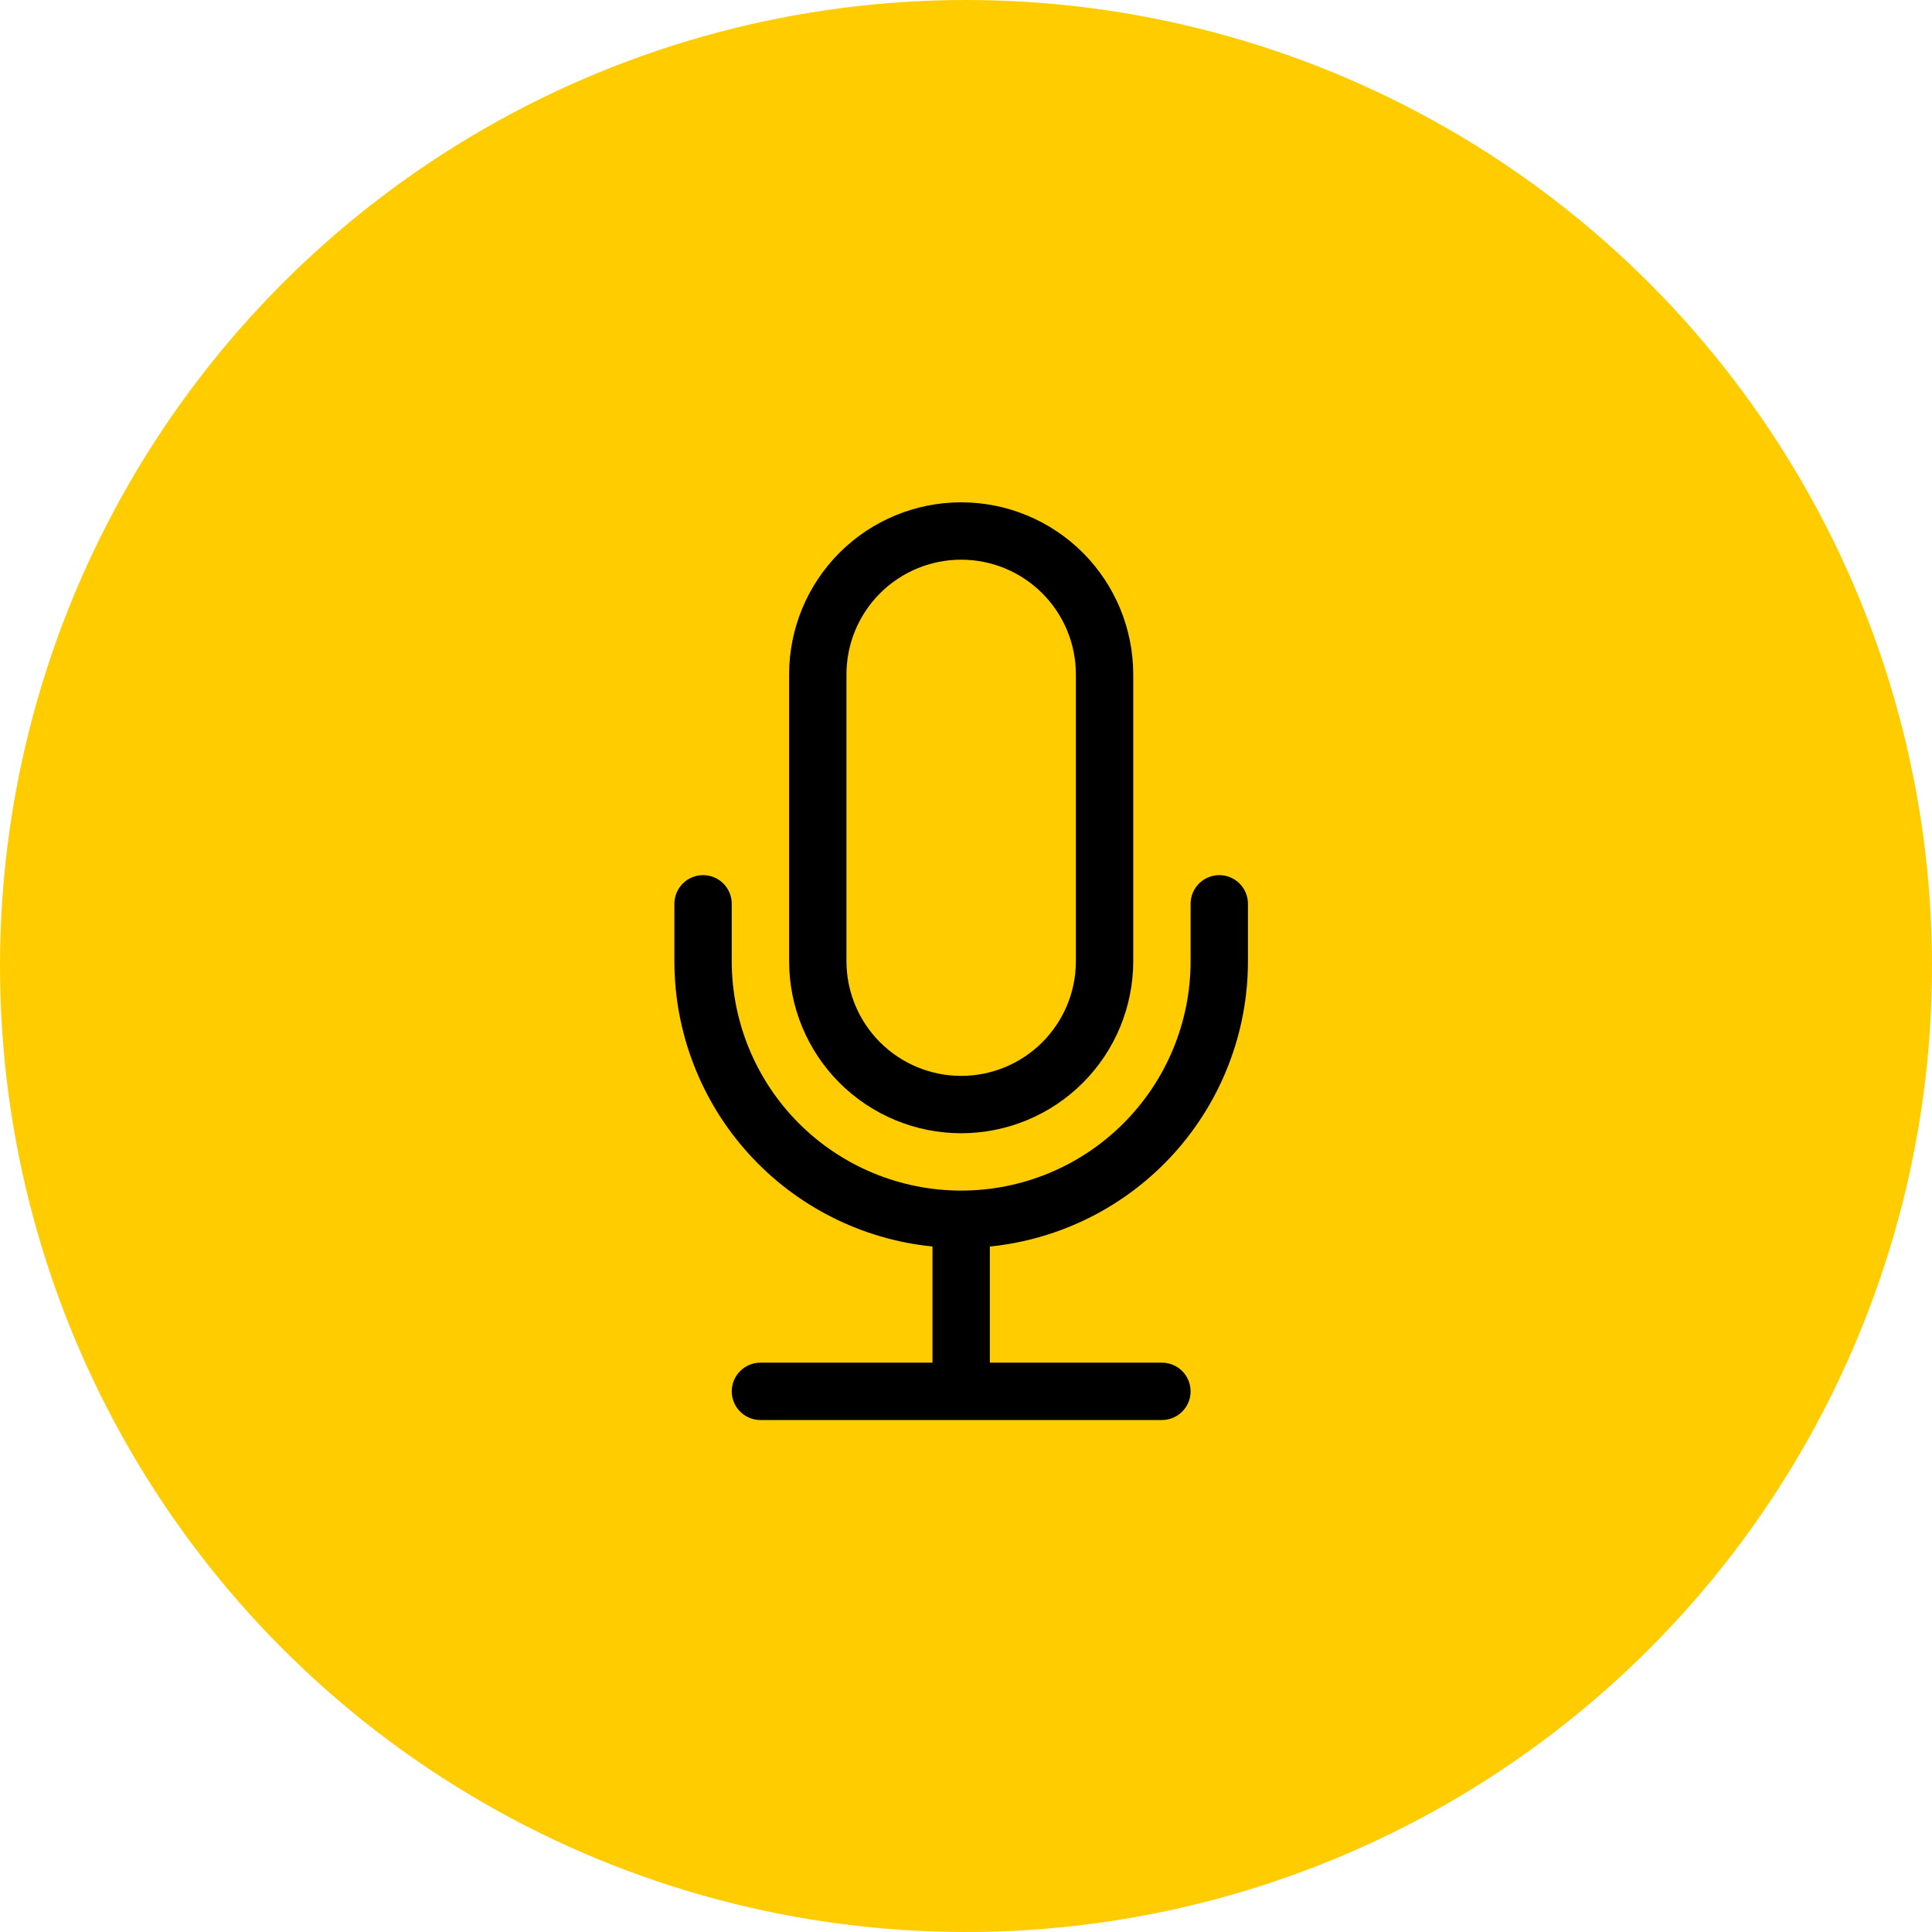 <?xml version="1.0" encoding="UTF-8"?> <svg xmlns="http://www.w3.org/2000/svg" width="200" height="200" viewBox="0 0 200 200" fill="none"> <circle cx="100" cy="100" r="100" fill="#FFCC00"></circle> <path d="M72.781 90.594C73.569 90.594 74.324 90.906 74.88 91.463C75.437 92.02 75.75 92.775 75.75 93.562V99.5C75.75 105.799 78.252 111.84 82.706 116.294C87.16 120.748 93.201 123.25 99.5 123.25C105.799 123.25 111.84 120.748 116.294 116.294C120.748 111.84 123.25 105.799 123.25 99.5V93.562C123.25 92.775 123.563 92.02 124.12 91.463C124.676 90.906 125.431 90.594 126.219 90.594C127.006 90.594 127.761 90.906 128.318 91.463C128.875 92.02 129.188 92.775 129.188 93.562V99.5C129.188 106.86 126.454 113.957 121.517 119.415C116.58 124.873 109.792 128.303 102.469 129.039V141.062H120.281C121.069 141.062 121.824 141.375 122.38 141.932C122.937 142.489 123.25 143.244 123.25 144.031C123.25 144.819 122.937 145.574 122.38 146.13C121.824 146.687 121.069 147 120.281 147H78.719C77.931 147 77.176 146.687 76.62 146.13C76.063 145.574 75.75 144.819 75.75 144.031C75.75 143.244 76.063 142.489 76.62 141.932C77.176 141.375 77.931 141.062 78.719 141.062H96.531V129.039C89.208 128.303 82.42 124.873 77.483 119.415C72.546 113.957 69.812 106.86 69.812 99.5V93.562C69.812 92.775 70.125 92.02 70.682 91.463C71.239 90.906 71.994 90.594 72.781 90.594Z" fill="black"></path> <path d="M111.375 99.5C111.375 102.649 110.124 105.67 107.897 107.897C105.67 110.124 102.649 111.375 99.5 111.375C96.351 111.375 93.33 110.124 91.103 107.897C88.876 105.67 87.625 102.649 87.625 99.5V69.812C87.625 66.663 88.876 63.643 91.103 61.416C93.33 59.189 96.351 57.938 99.5 57.938C102.649 57.938 105.67 59.189 107.897 61.416C110.124 63.643 111.375 66.663 111.375 69.812V99.5ZM99.5 52C94.776 52 90.245 53.877 86.905 57.217C83.564 60.558 81.688 65.088 81.688 69.812V99.5C81.688 104.224 83.564 108.755 86.905 112.095C90.245 115.436 94.776 117.312 99.5 117.312C104.224 117.312 108.755 115.436 112.095 112.095C115.436 108.755 117.312 104.224 117.312 99.5V69.812C117.312 65.088 115.436 60.558 112.095 57.217C108.755 53.877 104.224 52 99.5 52V52Z" fill="black"></path> </svg> 